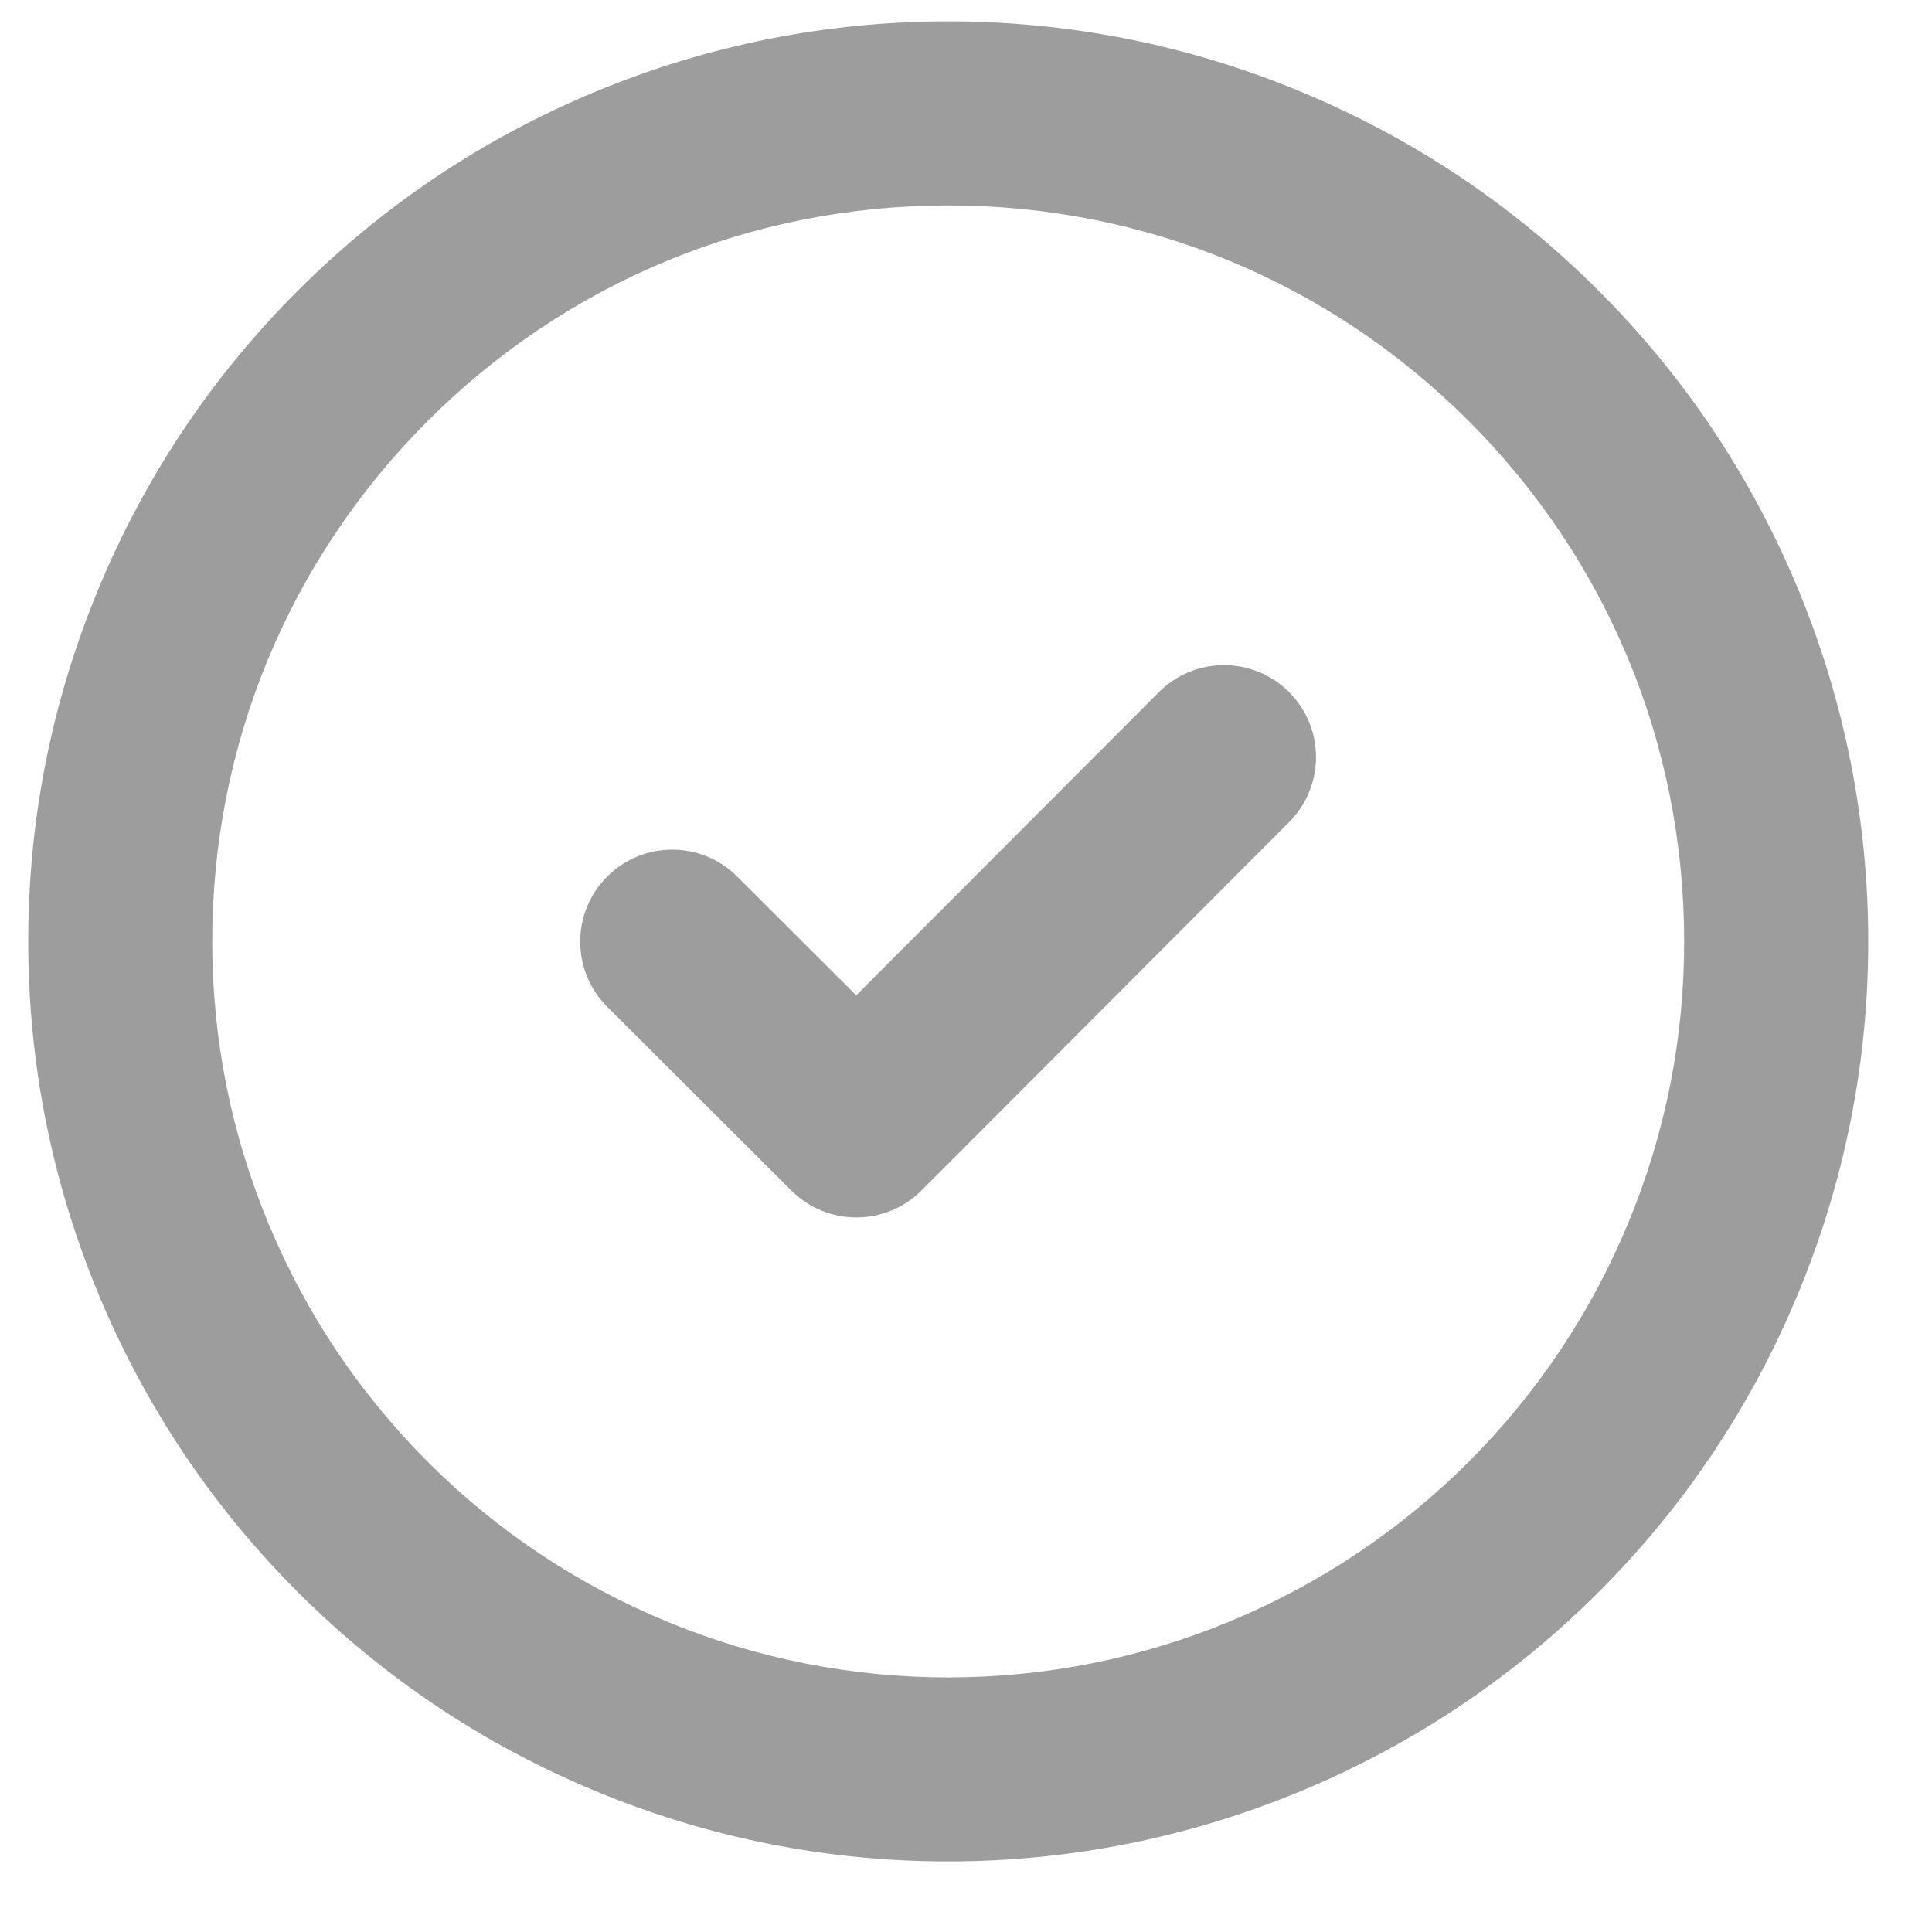 <svg width="21" height="21" viewBox="0 0 21 21" fill="none" xmlns="http://www.w3.org/2000/svg">
<g clip-path="url(#clip0_849_501)">
<path d="M10.316 20.233C8.996 20.234 7.709 19.979 6.489 19.475C5.269 18.971 4.177 18.243 3.242 17.31C2.308 16.378 1.578 15.287 1.071 14.068C0.565 12.849 0.308 11.562 0.307 10.242C0.305 8.922 0.56 7.635 1.064 6.415C1.568 5.195 2.296 4.102 3.229 3.168C4.161 2.234 5.252 1.504 6.471 0.997C7.69 0.491 8.977 0.234 10.297 0.232C11.617 0.231 12.905 0.486 14.124 0.99C15.344 1.494 16.437 2.222 17.371 3.155C18.305 4.087 19.035 5.178 19.542 6.397C20.048 7.616 20.305 8.903 20.307 10.223C20.308 11.543 20.053 12.831 19.549 14.05C19.045 15.27 18.317 16.363 17.385 17.297C16.452 18.231 15.361 18.961 14.142 19.468C12.923 19.974 11.636 20.231 10.316 20.233ZM10.299 2.233C8.162 2.235 6.154 3.069 4.644 4.581C3.135 6.094 2.305 8.103 2.307 10.24C2.308 11.296 2.513 12.326 2.919 13.301C3.324 14.276 3.908 15.149 4.655 15.895C5.403 16.641 6.276 17.223 7.252 17.627C8.228 18.03 9.258 18.233 10.314 18.233C11.37 18.231 12.4 18.026 13.375 17.621C14.35 17.215 15.223 16.631 15.969 15.884C16.715 15.136 17.297 14.263 17.701 13.287C18.104 12.311 18.308 11.281 18.306 10.225C18.304 8.088 17.47 6.08 15.958 4.57C14.445 3.061 12.436 2.23 10.299 2.233ZM9.309 13.233C9.044 13.234 8.79 13.129 8.602 12.941L6.6 10.943C6.209 10.553 6.209 9.92 6.599 9.529C6.989 9.138 7.622 9.137 8.013 9.528L9.307 10.819L12.597 7.523C12.987 7.132 13.62 7.132 14.011 7.522C14.402 7.912 14.402 8.545 14.012 8.936L10.016 12.94C9.829 13.128 9.575 13.233 9.309 13.233Z" fill="#9D9D9D"/>
</g>
<defs>
<clipPath id="clip0_849_501">
<rect width="20" height="20" fill="white" transform="translate(0.297 0.242) rotate(-0.056)"/>
</clipPath>
</defs>
</svg>
